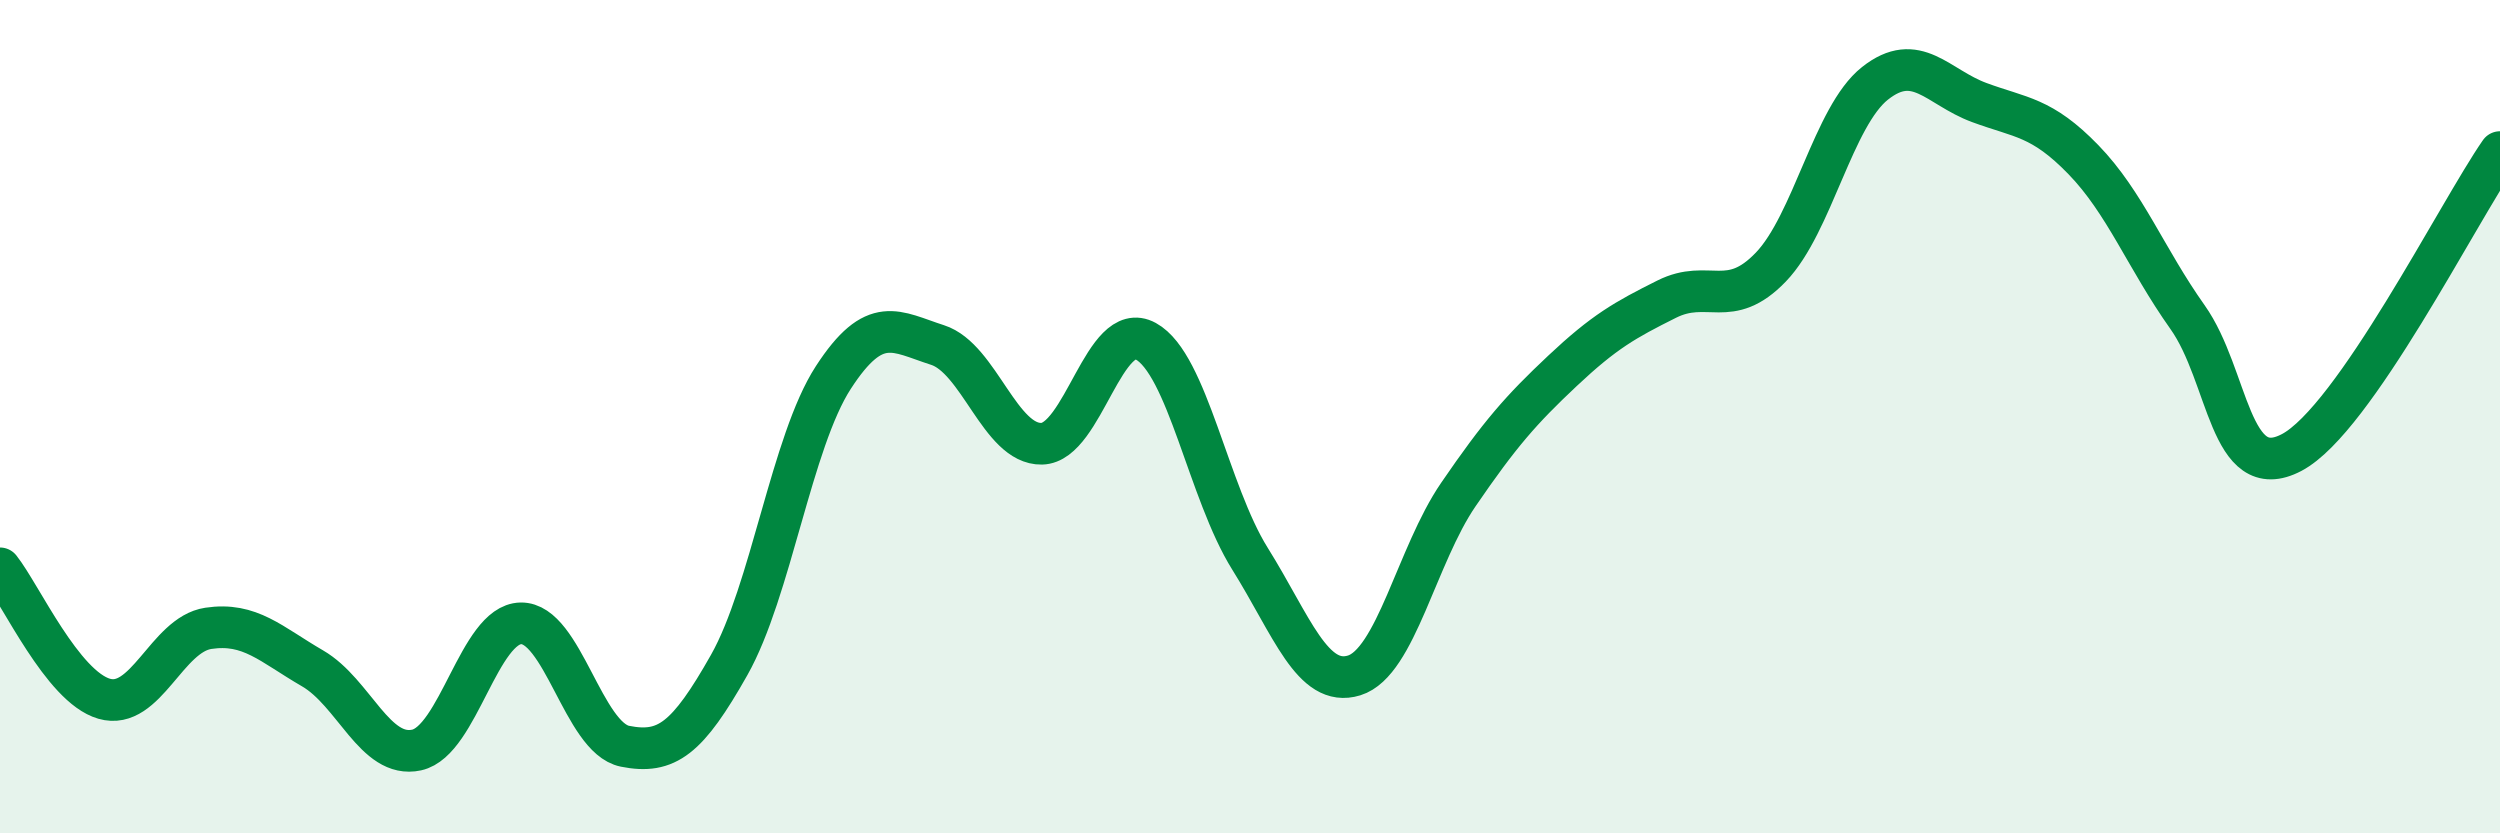 
    <svg width="60" height="20" viewBox="0 0 60 20" xmlns="http://www.w3.org/2000/svg">
      <path
        d="M 0,13.64 C 0.5,14.27 1.5,16.48 2.5,16.77 C 3.5,17.06 4,15.23 5,15.08 C 6,14.93 6.5,15.46 7.5,16.04 C 8.5,16.62 9,18.22 10,18 C 11,17.78 11.5,14.98 12.5,14.96 C 13.5,14.94 14,17.71 15,17.91 C 16,18.11 16.5,17.73 17.5,15.96 C 18.5,14.19 19,10.6 20,9.06 C 21,7.52 21.5,7.96 22.5,8.28 C 23.5,8.6 24,10.67 25,10.65 C 26,10.63 26.5,7.64 27.5,8.19 C 28.5,8.74 29,11.81 30,13.41 C 31,15.01 31.5,16.52 32.5,16.21 C 33.5,15.9 34,13.33 35,11.87 C 36,10.41 36.5,9.84 37.5,8.9 C 38.5,7.96 39,7.68 40,7.18 C 41,6.68 41.5,7.45 42.5,6.41 C 43.5,5.37 44,2.79 45,2 C 46,1.21 46.5,2.09 47.5,2.46 C 48.5,2.83 49,2.8 50,3.83 C 51,4.86 51.5,6.2 52.5,7.61 C 53.5,9.02 53.5,11.65 55,10.86 C 56.5,10.07 59,5.09 60,3.65L60 20L0 20Z"
        fill="#008740"
        opacity="0.1"
        stroke-linecap="round"
        stroke-linejoin="round"
      />
      <path
        d="M 0,13.64 C 0.5,14.27 1.5,16.48 2.5,16.77 C 3.5,17.06 4,15.23 5,15.08 C 6,14.93 6.5,15.46 7.5,16.04 C 8.5,16.62 9,18.22 10,18 C 11,17.78 11.5,14.98 12.5,14.96 C 13.5,14.94 14,17.71 15,17.91 C 16,18.11 16.5,17.73 17.5,15.96 C 18.5,14.19 19,10.6 20,9.06 C 21,7.52 21.5,7.96 22.5,8.28 C 23.5,8.6 24,10.67 25,10.65 C 26,10.63 26.5,7.64 27.5,8.19 C 28.5,8.74 29,11.81 30,13.41 C 31,15.01 31.5,16.52 32.5,16.21 C 33.5,15.9 34,13.33 35,11.87 C 36,10.41 36.5,9.84 37.5,8.9 C 38.5,7.96 39,7.68 40,7.18 C 41,6.68 41.5,7.45 42.5,6.41 C 43.5,5.37 44,2.79 45,2 C 46,1.21 46.5,2.09 47.5,2.46 C 48.5,2.83 49,2.8 50,3.83 C 51,4.86 51.5,6.2 52.5,7.61 C 53.5,9.02 53.5,11.65 55,10.86 C 56.5,10.07 59,5.09 60,3.65"
        stroke="#008740"
        stroke-width="1"
        fill="none"
        stroke-linecap="round"
        stroke-linejoin="round"
      />
    </svg>
  
